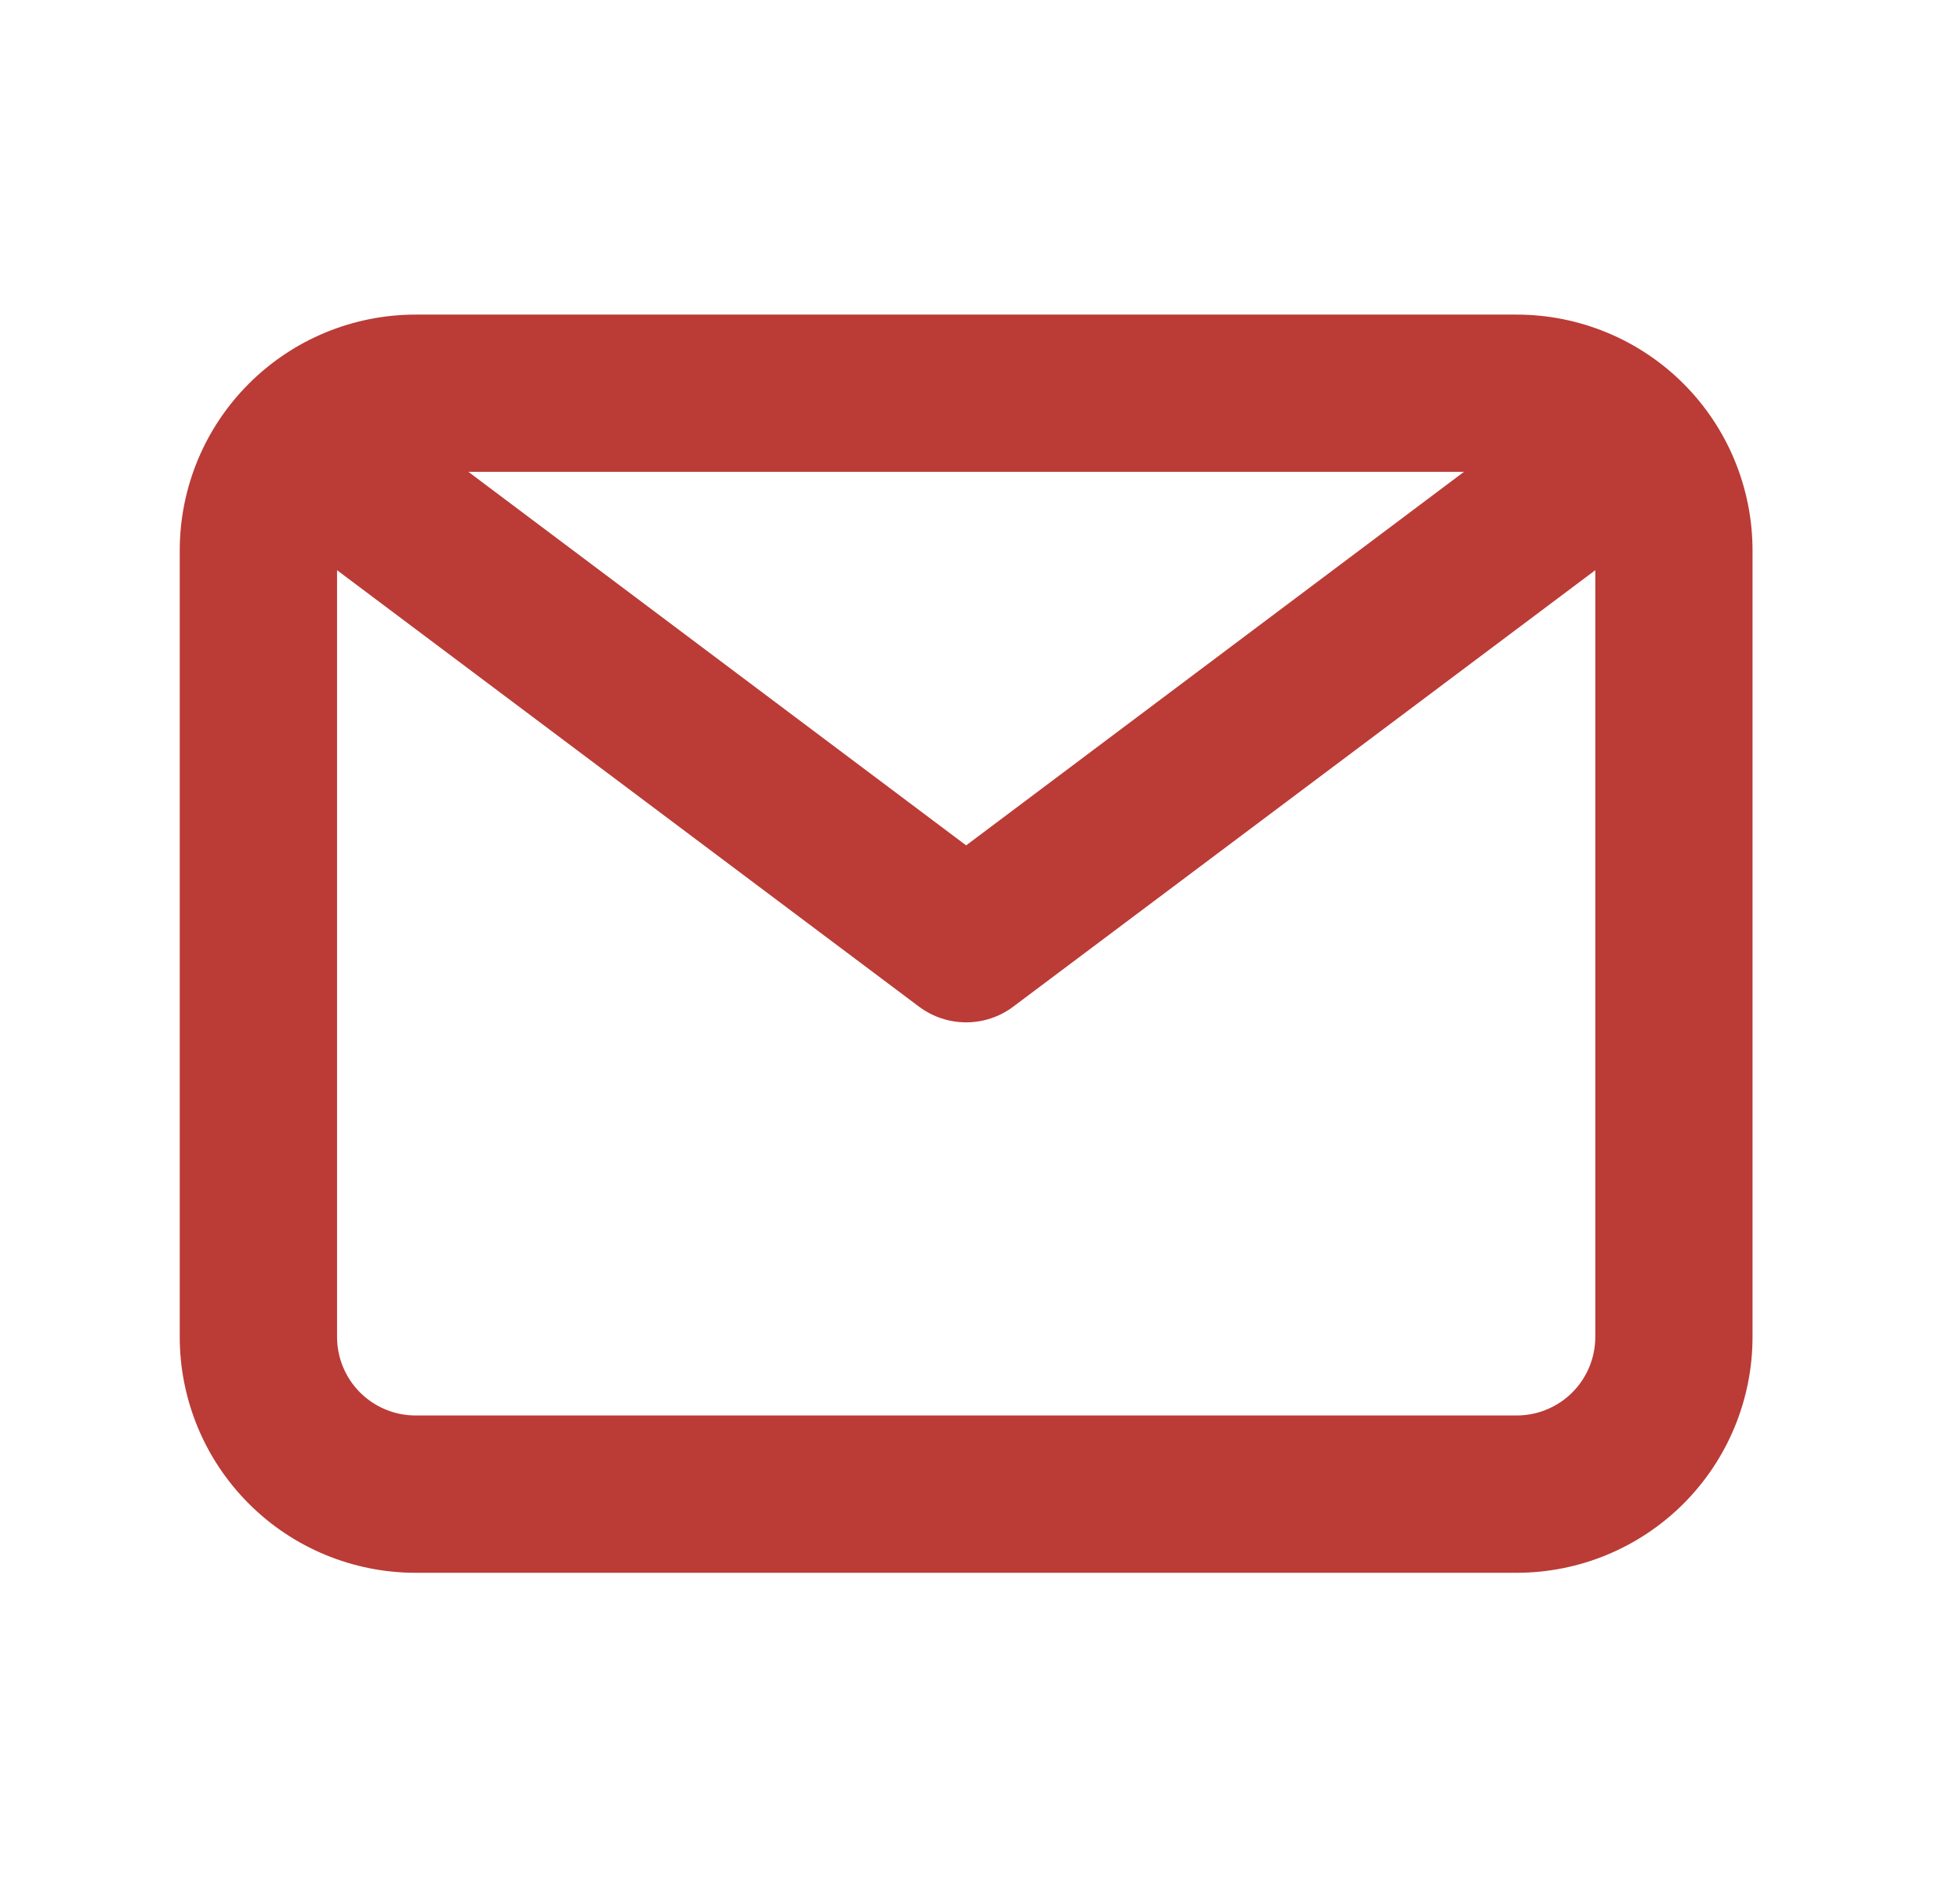 <svg width="27" height="26" viewBox="0 0 27 26" fill="none" xmlns="http://www.w3.org/2000/svg">
<g id="Group 5">
<g id="&#240;&#159;&#166;&#134; icon &#34;email outline&#34;">
<path id="Vector" d="M20.892 4.334H5.726C4.864 4.334 4.037 4.676 3.428 5.286C2.818 5.895 2.476 6.722 2.476 7.584V18.417C2.476 19.279 2.818 20.106 3.428 20.715C4.037 21.325 4.864 21.667 5.726 21.667H20.892C21.754 21.667 22.581 21.325 23.191 20.715C23.8 20.106 24.142 19.279 24.142 18.417V7.584C24.142 6.722 23.8 5.895 23.191 5.286C22.581 4.676 21.754 4.334 20.892 4.334ZM20.167 6.5L13.309 11.646L6.452 6.5H20.167ZM20.892 19.5H5.726C5.439 19.5 5.163 19.386 4.96 19.183C4.757 18.98 4.643 18.704 4.643 18.417V7.855L12.659 13.867C12.847 14.008 13.075 14.084 13.309 14.084C13.544 14.084 13.772 14.008 13.959 13.867L21.976 7.855V18.417C21.976 18.704 21.862 18.98 21.659 19.183C21.455 19.386 21.18 19.5 20.892 19.5Z" fill="#BB3B36"/>
</g>
</g>
</svg>
